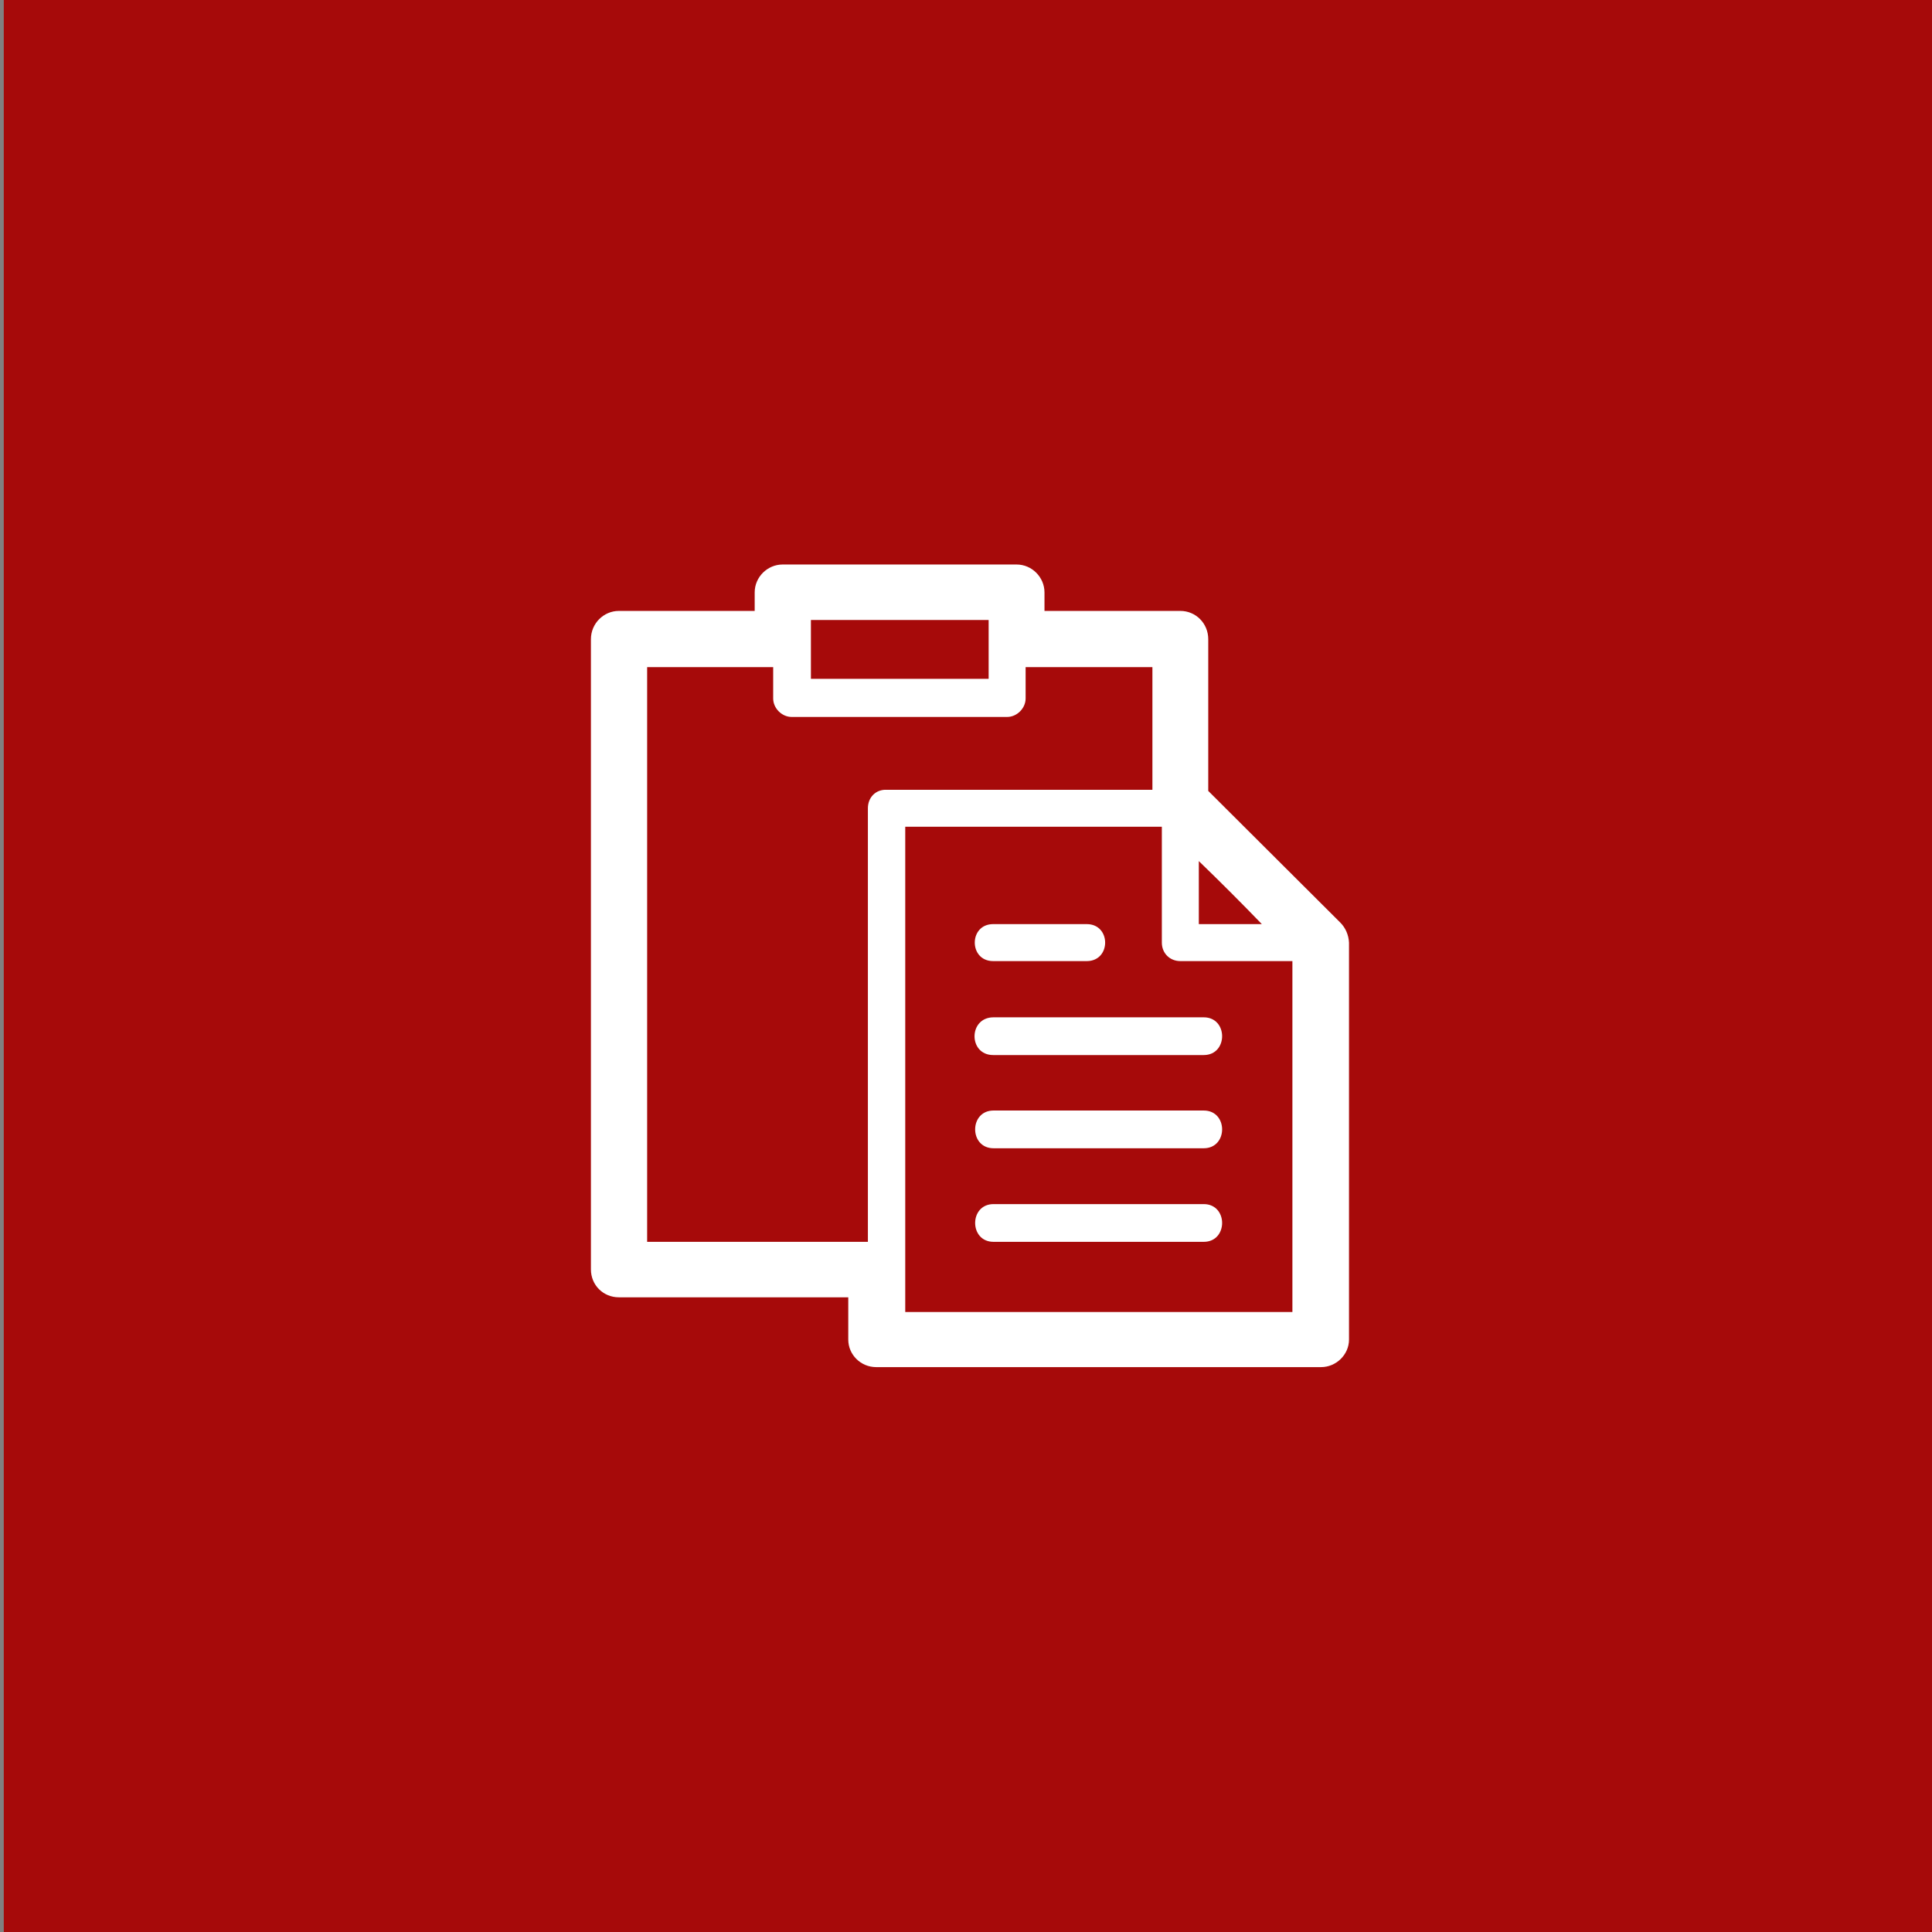 <?xml version="1.0" encoding="iso-8859-1"?>
<!-- Generator: Adobe Illustrator 16.0.0, SVG Export Plug-In . SVG Version: 6.00 Build 0)  -->
<!DOCTYPE svg PUBLIC "-//W3C//DTD SVG 1.1//EN" "http://www.w3.org/Graphics/SVG/1.1/DTD/svg11.dtd">
<svg version="1.1" id="Layer_1" xmlns:x="http://ns.adobe.com/Extensibility/1.0/" xmlns:i="http://ns.adobe.com/AdobeIllustrator/10.0/" xmlns:graph="http://ns.adobe.com/Graphs/1.0/"
	 xmlns="http://www.w3.org/2000/svg" xmlns:xlink="http://www.w3.org/1999/xlink" xmlns:a="http://ns.adobe.com/AdobeSVGViewerExtensions/3.0/"
	 x="0px" y="0px" width="512px" height="512px" viewBox="0 0 512 512" style="enable-background:new 0 0 512 512;"
	 xml:space="preserve">
<rect x="0" y="0" width="512" height="512" fill="#808080" stroke="none"/>
<g>
	<rect x="1" y="0" style="fill:#A60A0A;" width="512" height="512"/>
	<path style="fill-rule:evenodd;clip-rule:evenodd;fill:#FFFFFF;" d="M355.2,244.5l-35-34.9v-40.2c0-4.2-3.3-7.5-7.4-7.5
		c0,0-25.8,0-36,0c0-2.3,0-4.9,0-4.9c0-4-3.3-7.4-7.4-7.4h-62c-4,0-7.4,3.3-7.4,7.4c0,0,0,2.6,0,4.9c-10.2,0-36,0-36,0
		c-4,0-7.4,3.3-7.4,7.5v167c0,4.2,3.3,7.4,7.4,7.4h60.8v11.2c0,4,3.3,7.3,7.4,7.3h117.9c4,0,7.4-3.3,7.4-7.3V249.8
		C357.4,247.8,356.6,245.9,355.2,244.5z M317.7,228.2c5.6,5.4,11.3,11.1,16.7,16.7h-16.7V228.2z M214.9,164.3H262
		c0,2.5,0,15.6,0,15.6h-47.1C214.9,176.8,214.9,166.8,214.9,164.3z M230,214.2v114.9h-58.5V176.8h33.4v8.3c0,2.6,2.3,4.9,4.9,4.9
		h57.1c2.6,0,4.9-2.3,4.9-4.9v-8.3h33.6v32.5h-70.5C232.1,209.2,230,211.3,230,214.2z M342.5,347.7H239.9V219.1h68v30.7
		c0,2.8,2.1,4.9,4.9,4.9h29.7V347.7z M263.2,254.7H288c6.5,0,6.5-9.8,0-9.8h-24.8C256.7,244.9,256.7,254.7,263.2,254.7z M319,294.3
		h-55.7c-6.5,0-6.5,10,0,10H319C325.5,304.3,325.5,294.3,319,294.3z M263.2,279.6H319c6.5,0,6.5-10,0-10h-55.7
		C256.6,269.6,256.6,279.6,263.2,279.6z M319,319.1h-55.7c-6.5,0-6.5,10,0,10H319C325.5,329.1,325.5,319.1,319,319.1z"/>
</g>
</svg>
